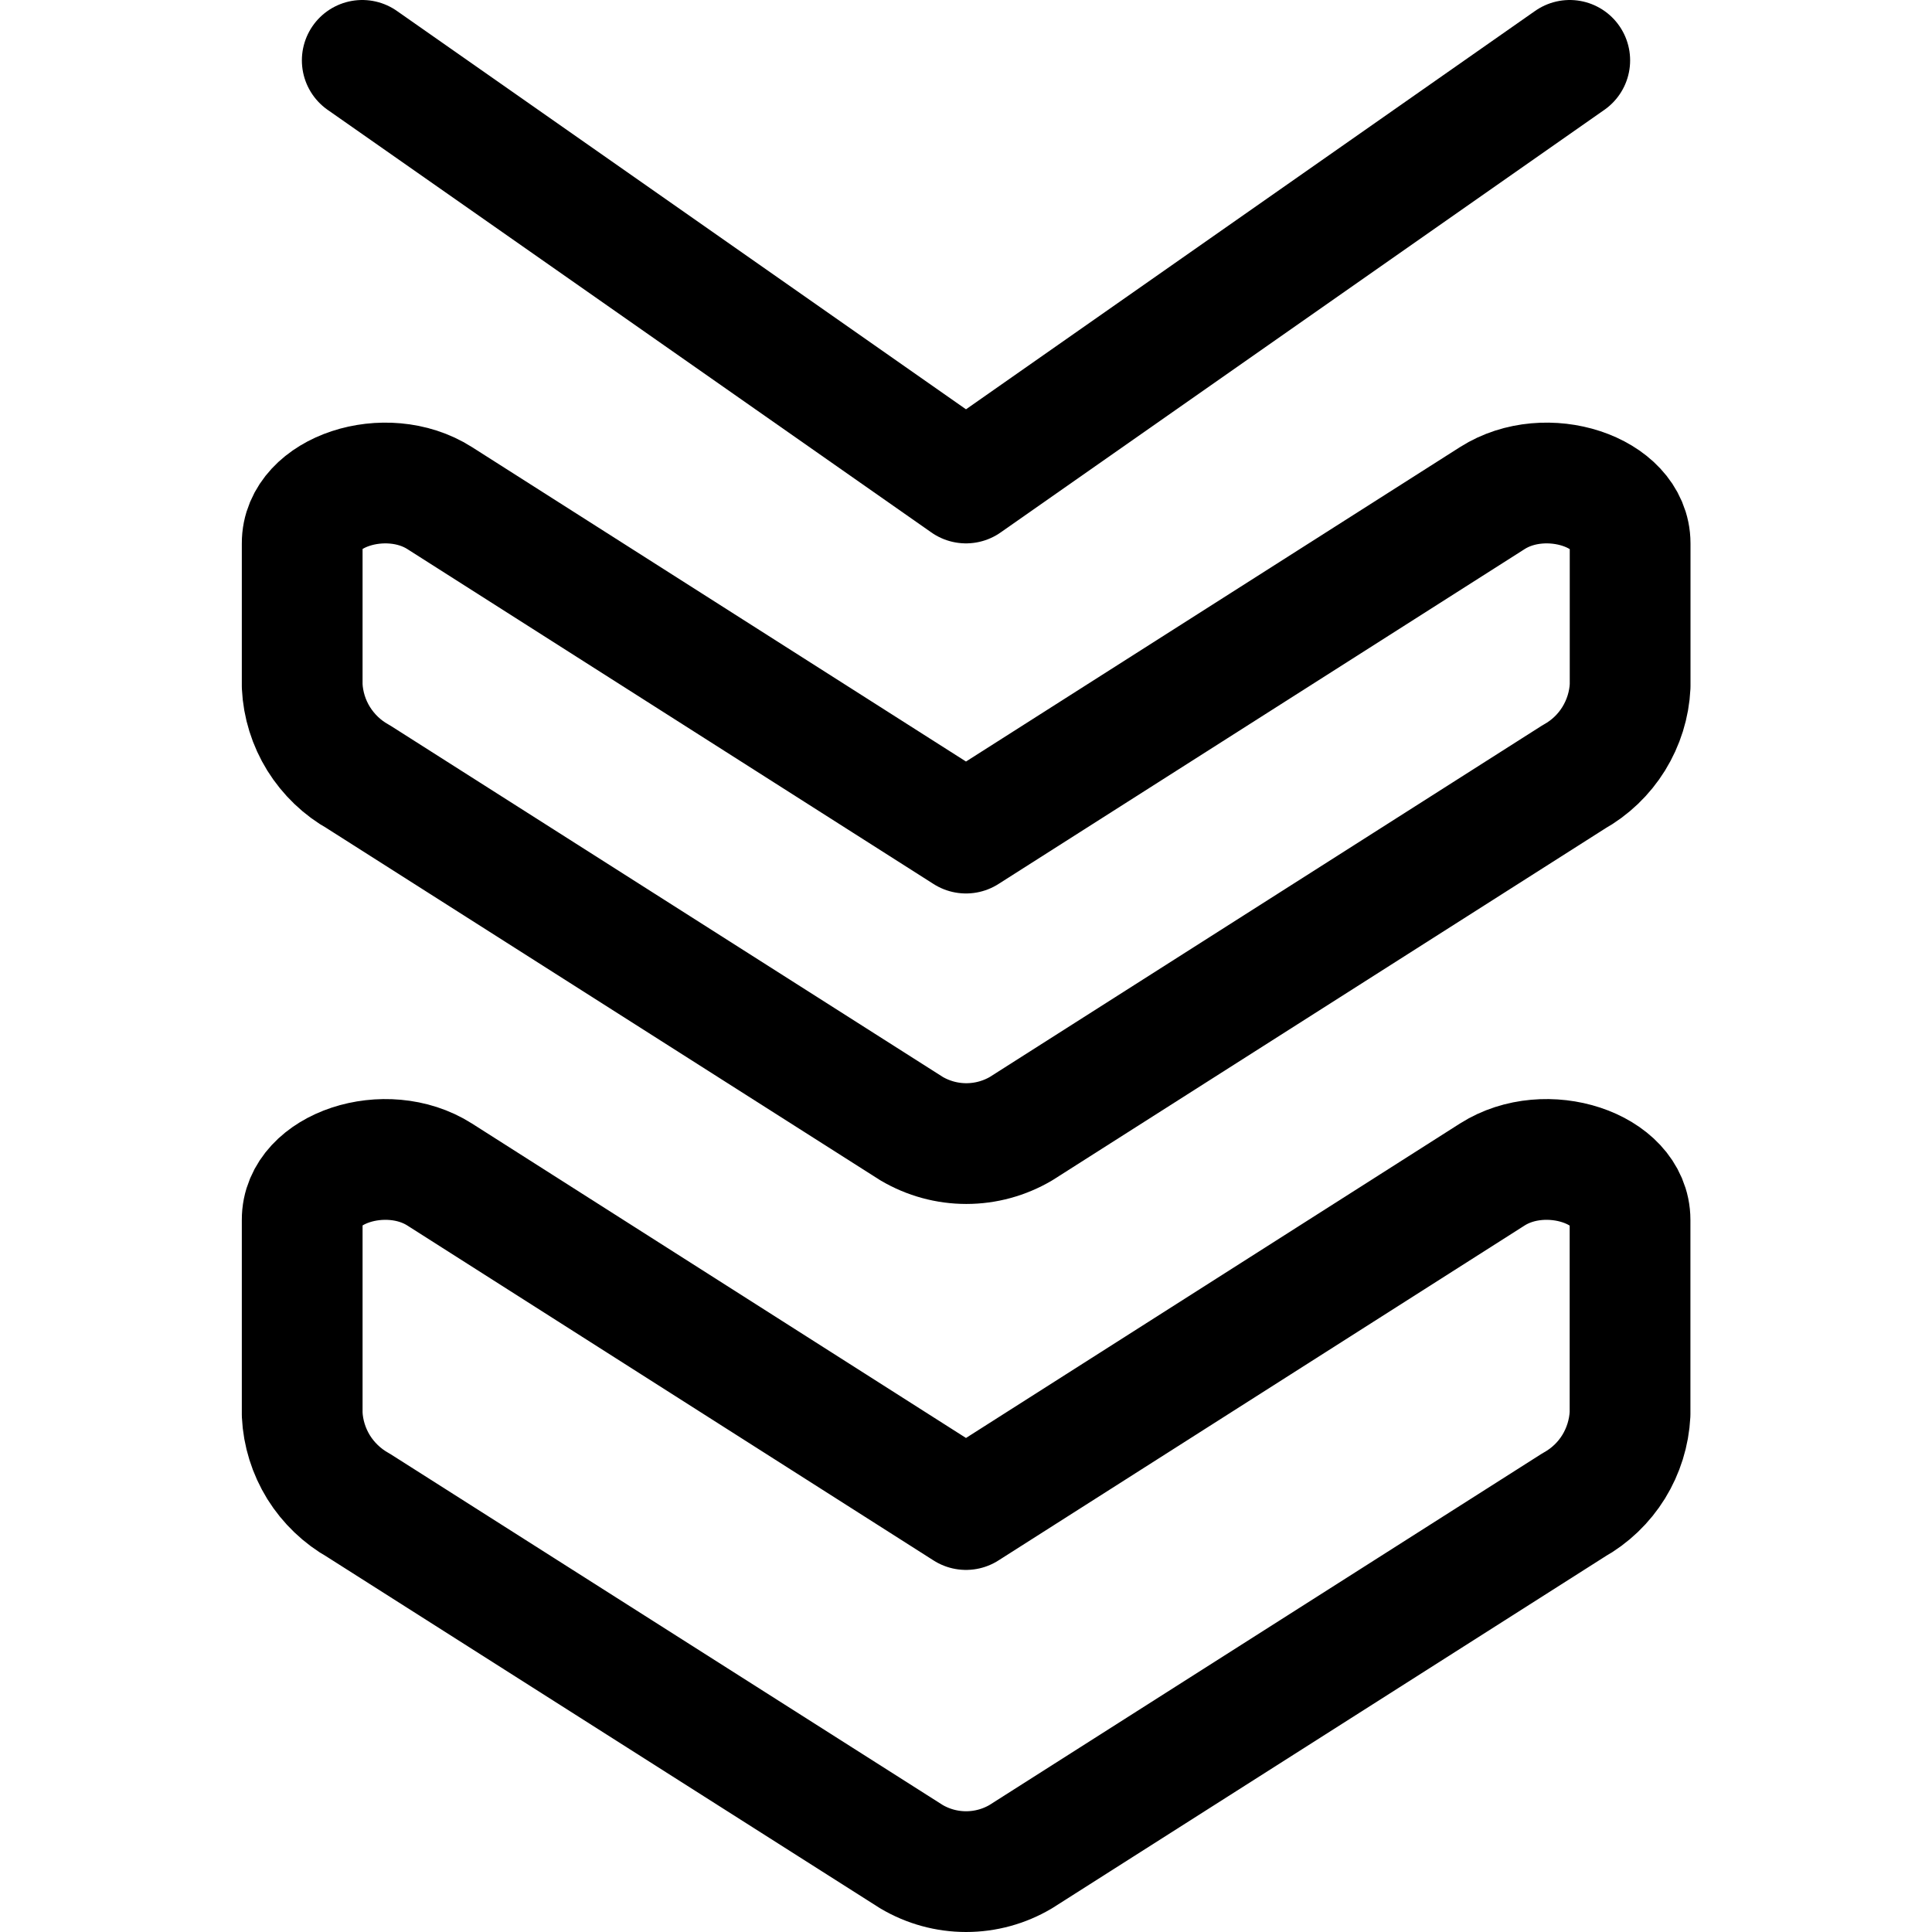<svg xmlns="http://www.w3.org/2000/svg" fill="none" viewBox="0 0 24 24" id="Arrow-Double-Down-1--Streamline-Ultimate"><desc>Arrow Double Down 1 Streamline Icon: https://streamlinehq.com</desc><path stroke="#000000" stroke-linecap="round" stroke-linejoin="round" d="M5.461 14.59 12 18.752l6.538 -4.162c0.667 -0.424 1.711 -0.08 1.711 0.565v2.411c-0.012 0.232 -0.082 0.457 -0.204 0.655 -0.122 0.197 -0.293 0.361 -0.496 0.474l-6.869 4.369c-0.206 0.122 -0.44 0.186 -0.679 0.186 -0.239 0 -0.473 -0.064 -0.679 -0.186L4.454 18.7c-0.203 -0.114 -0.373 -0.277 -0.496 -0.474 -0.122 -0.198 -0.193 -0.423 -0.204 -0.655v-2.416c-0.004 -0.645 1.04 -0.989 1.707 -0.565Z" stroke-width="1.5"></path><path stroke="#000000" stroke-linecap="round" stroke-linejoin="round" d="M5.461 6.187 12 10.349l6.539 -4.162c0.667 -0.424 1.711 -0.08 1.711 0.564v1.771c-0.011 0.232 -0.082 0.457 -0.204 0.655 -0.122 0.197 -0.293 0.361 -0.496 0.474l-6.867 4.37c-0.206 0.121 -0.44 0.185 -0.679 0.185 -0.239 0 -0.473 -0.064 -0.679 -0.185l-6.871 -4.37c-0.203 -0.113 -0.373 -0.277 -0.496 -0.474 -0.122 -0.197 -0.193 -0.423 -0.204 -0.655V6.751c-0.004 -0.644 1.04 -0.988 1.707 -0.564Z" stroke-width="1.5"></path><path stroke="#000000" stroke-linecap="round" stroke-linejoin="round" d="M4.5 0.75 12 6 19.5 0.75" stroke-width="1.5"></path></svg>